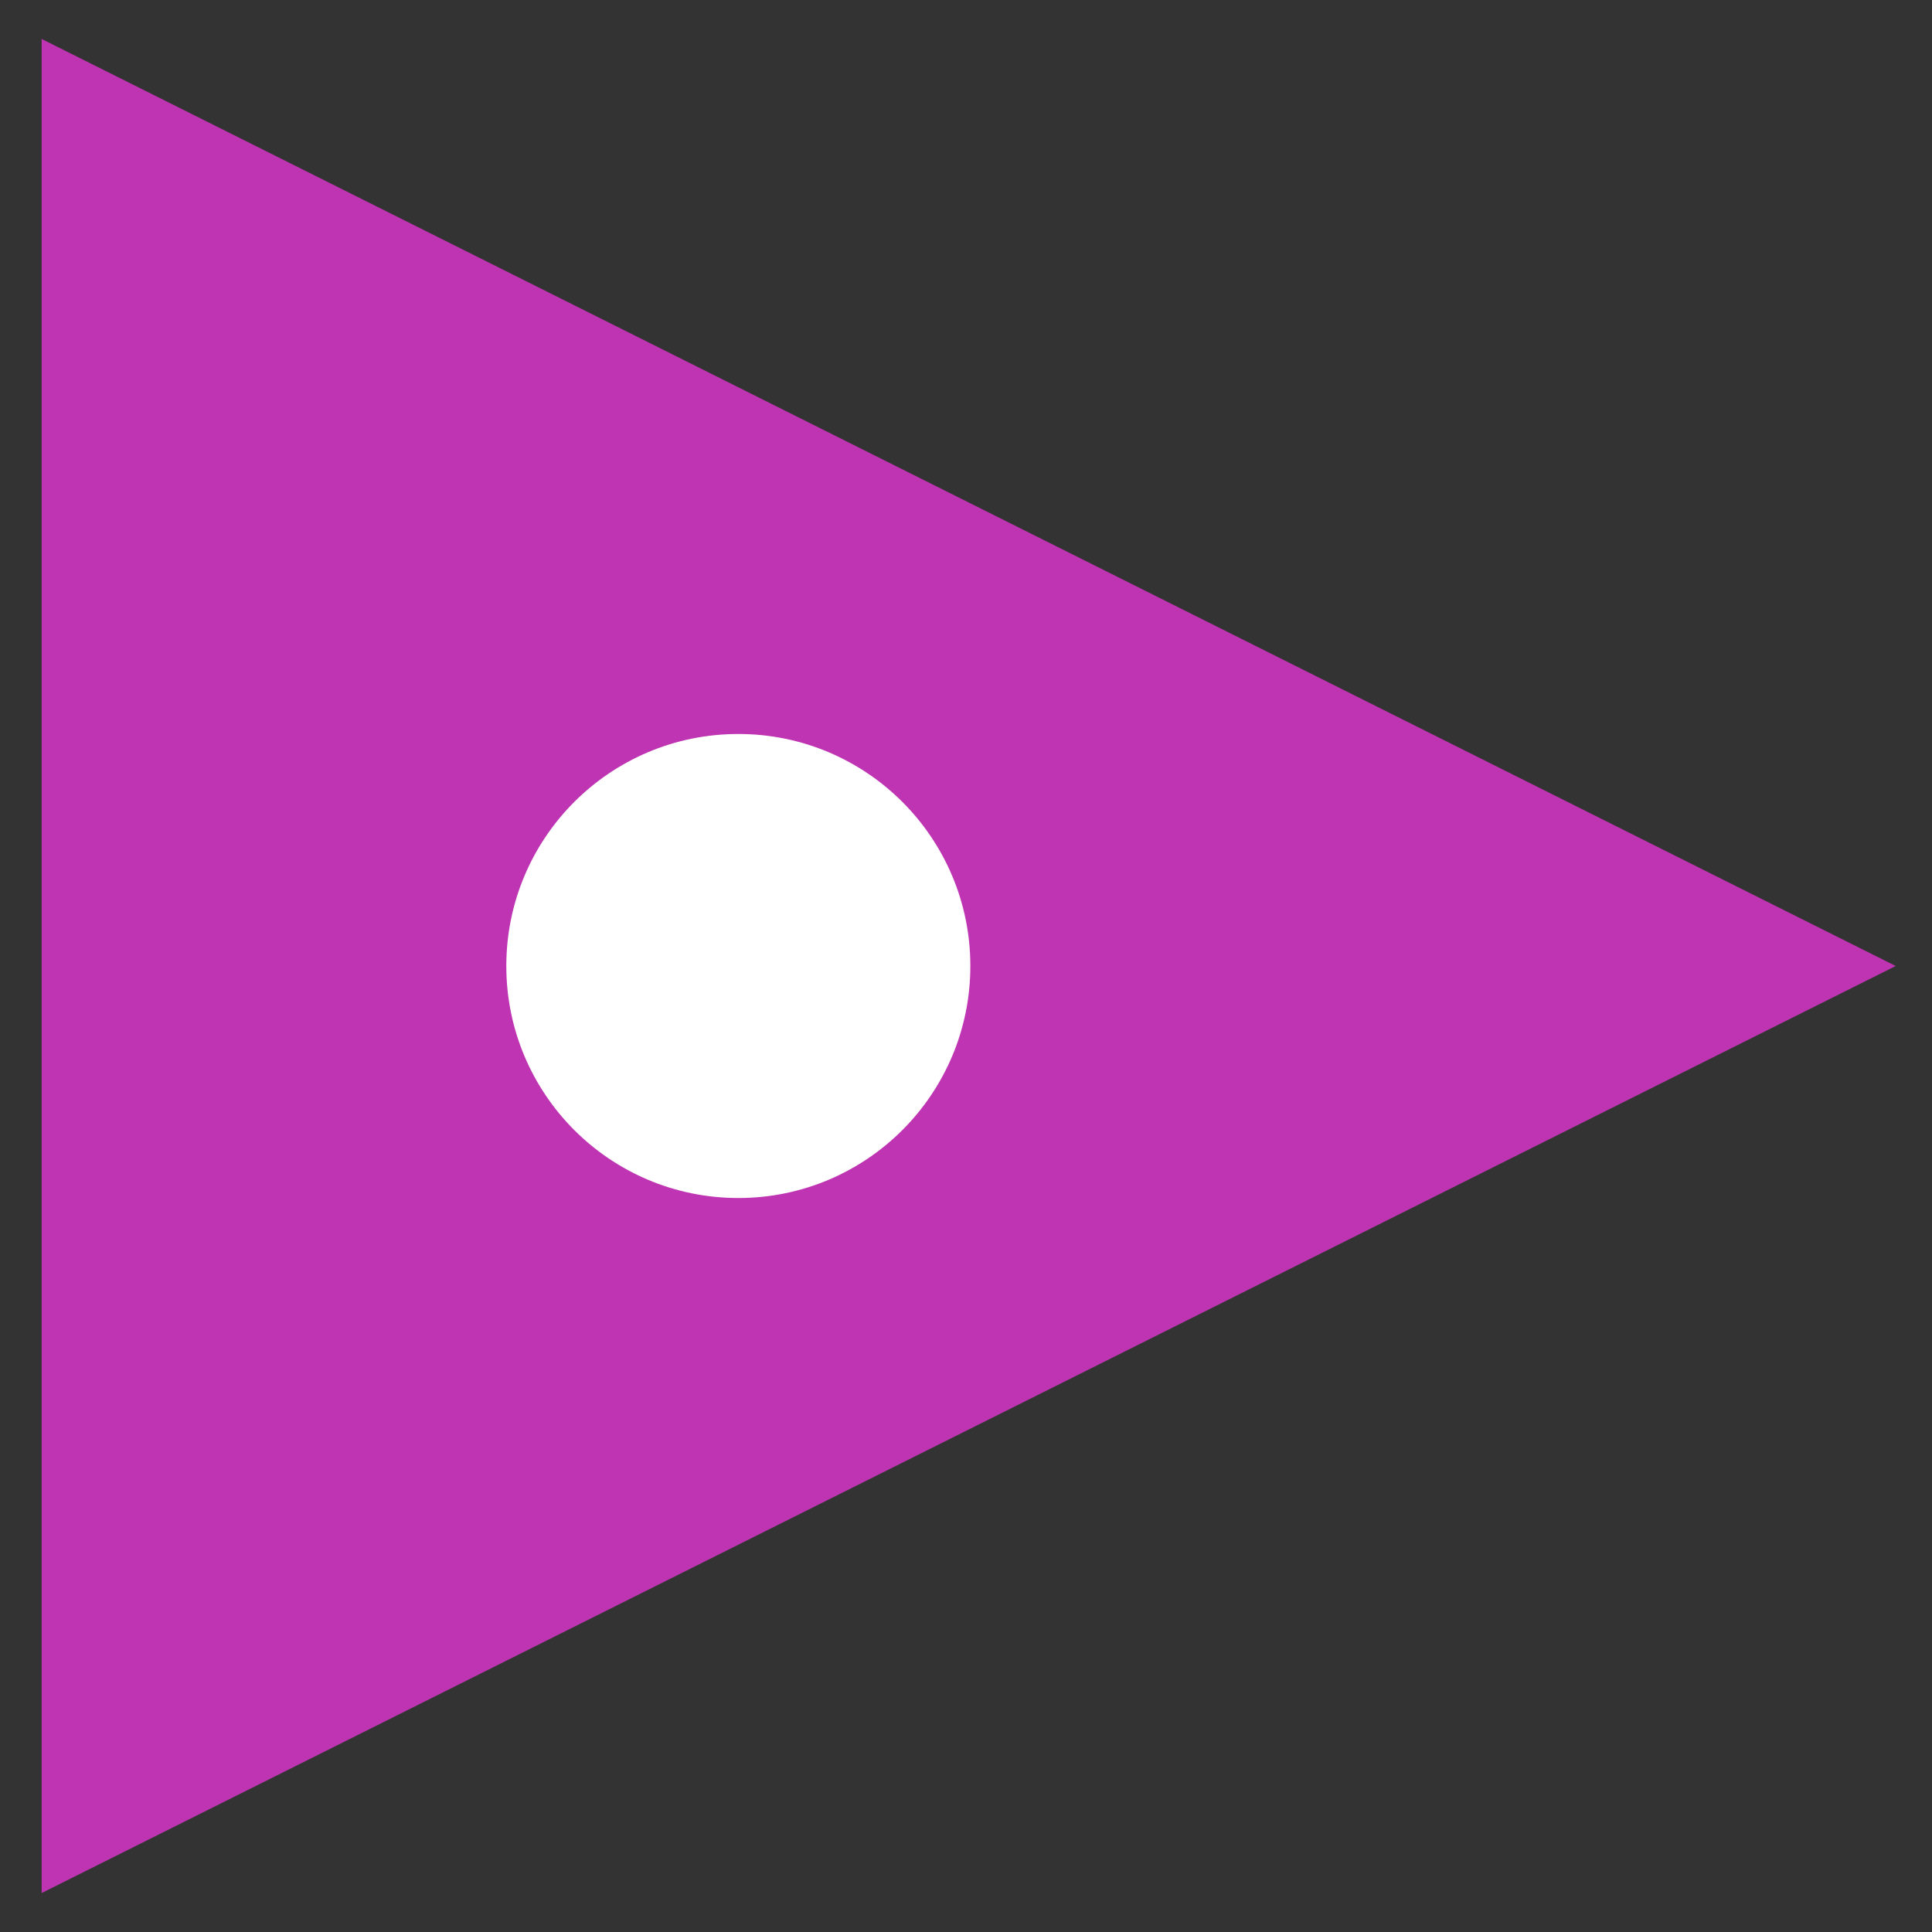 <?xml version="1.0" encoding="utf-8" ?>
<svg baseProfile="full" height="210" version="1.1" viewBox="0 0 210 210" width="210" xmlns="http://www.w3.org/2000/svg" xmlns:ev="http://www.w3.org/2001/xml-events" xmlns:xlink="http://www.w3.org/1999/xlink"><rect x="0" y="0" width="210" height="210" fill="#333333" stroke="none"/><defs /><polygon fill="rgb(190,52,178)" fill-opacity="1" points="5.0,5.0 205.0,105.0 5.0,205.0 5.0,5.0" stroke="rgb(190,52,178)" stroke-width="0.25mm" /><defs /><ellipse cx="80.253" cy="105.0" fill="rgb(255,255,255)" fill-opacity="1" rx="24.747" ry="24.747" stroke="rgb(255,255,255)" stroke-width="0.25mm" /><defs /></svg>